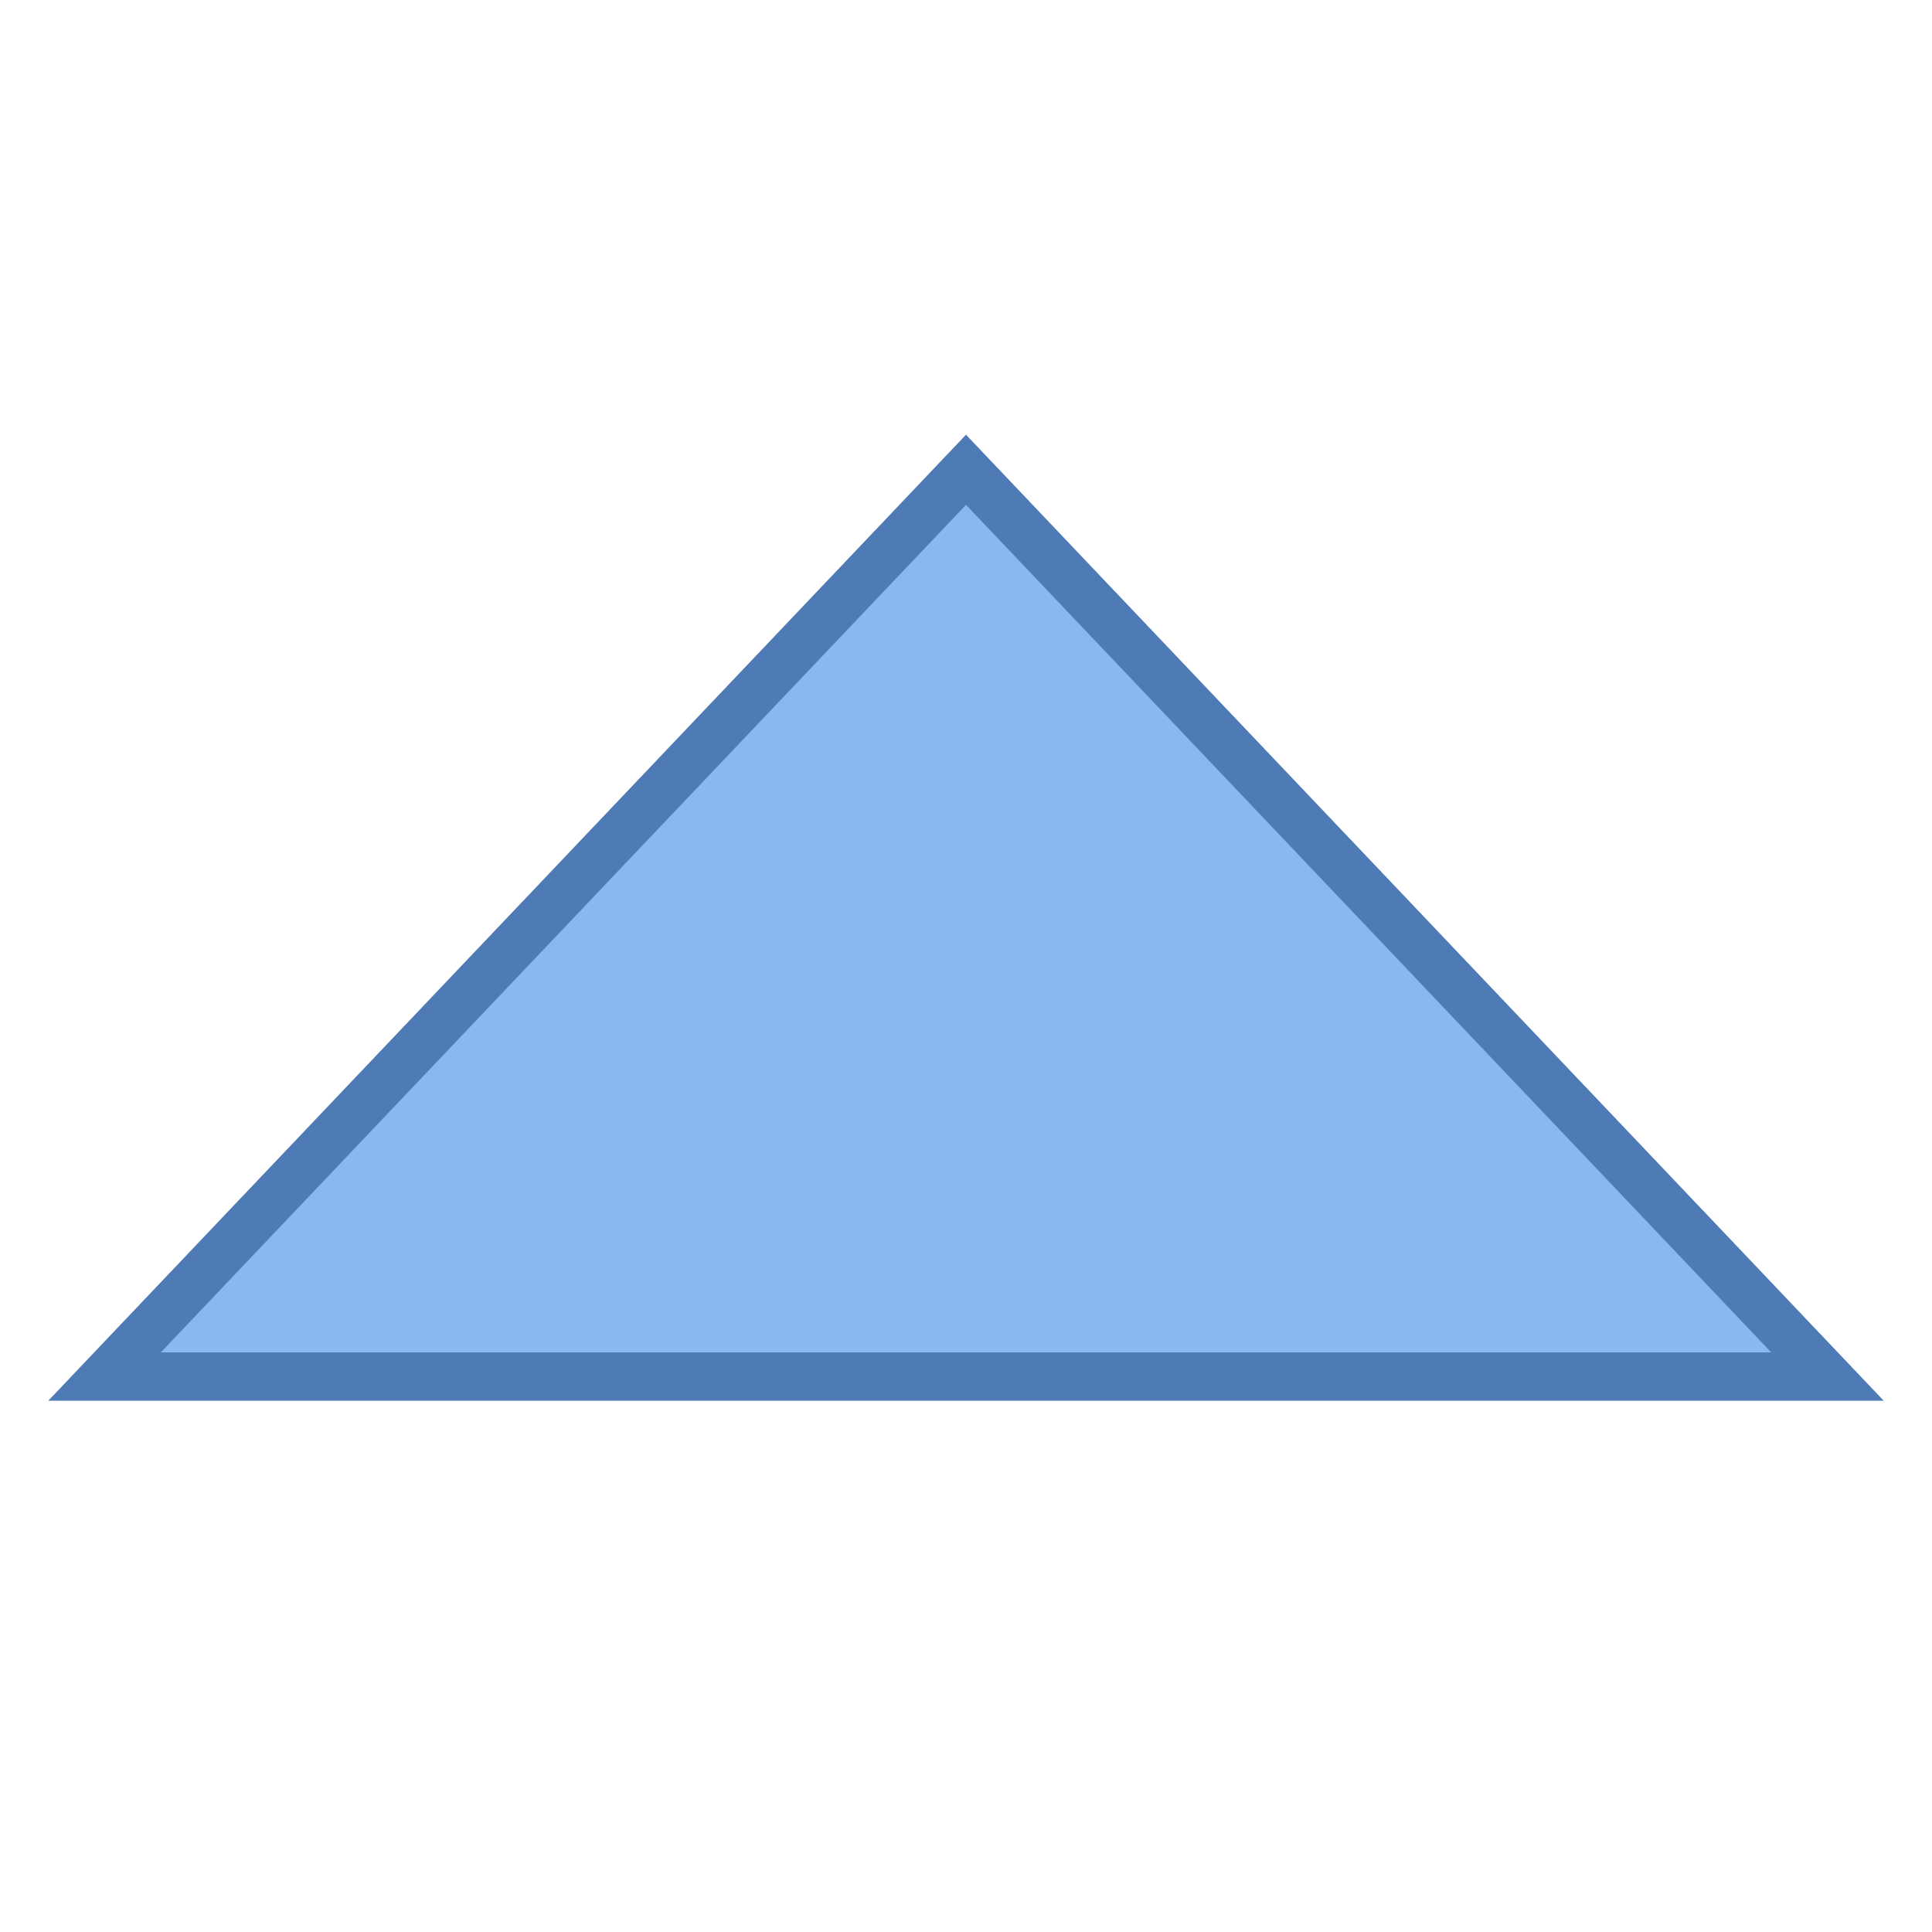 <?xml version="1.0" encoding="iso-8859-1"?>
<!-- Generator: Adobe Illustrator 21.1.0, SVG Export Plug-In . SVG Version: 6.00 Build 0)  -->
<svg xmlns="http://www.w3.org/2000/svg" xmlns:xlink="http://www.w3.org/1999/xlink" version="1.1" id="Layer_1" x="0px" y="0px" viewBox="0 0 40 40" style="enable-background:new 0 0 40 40;" xml:space="preserve">
<g>
	<polygon style="fill:#8BB7F0;" points="2.165,28.5 20,9.726 37.835,28.5  "/>
	<path style="fill:#4E7AB5;" d="M20,10.452L36.671,28H3.329L20,10.452 M20,9L1,29h38L20,9L20,9z"/>
</g>
</svg>
